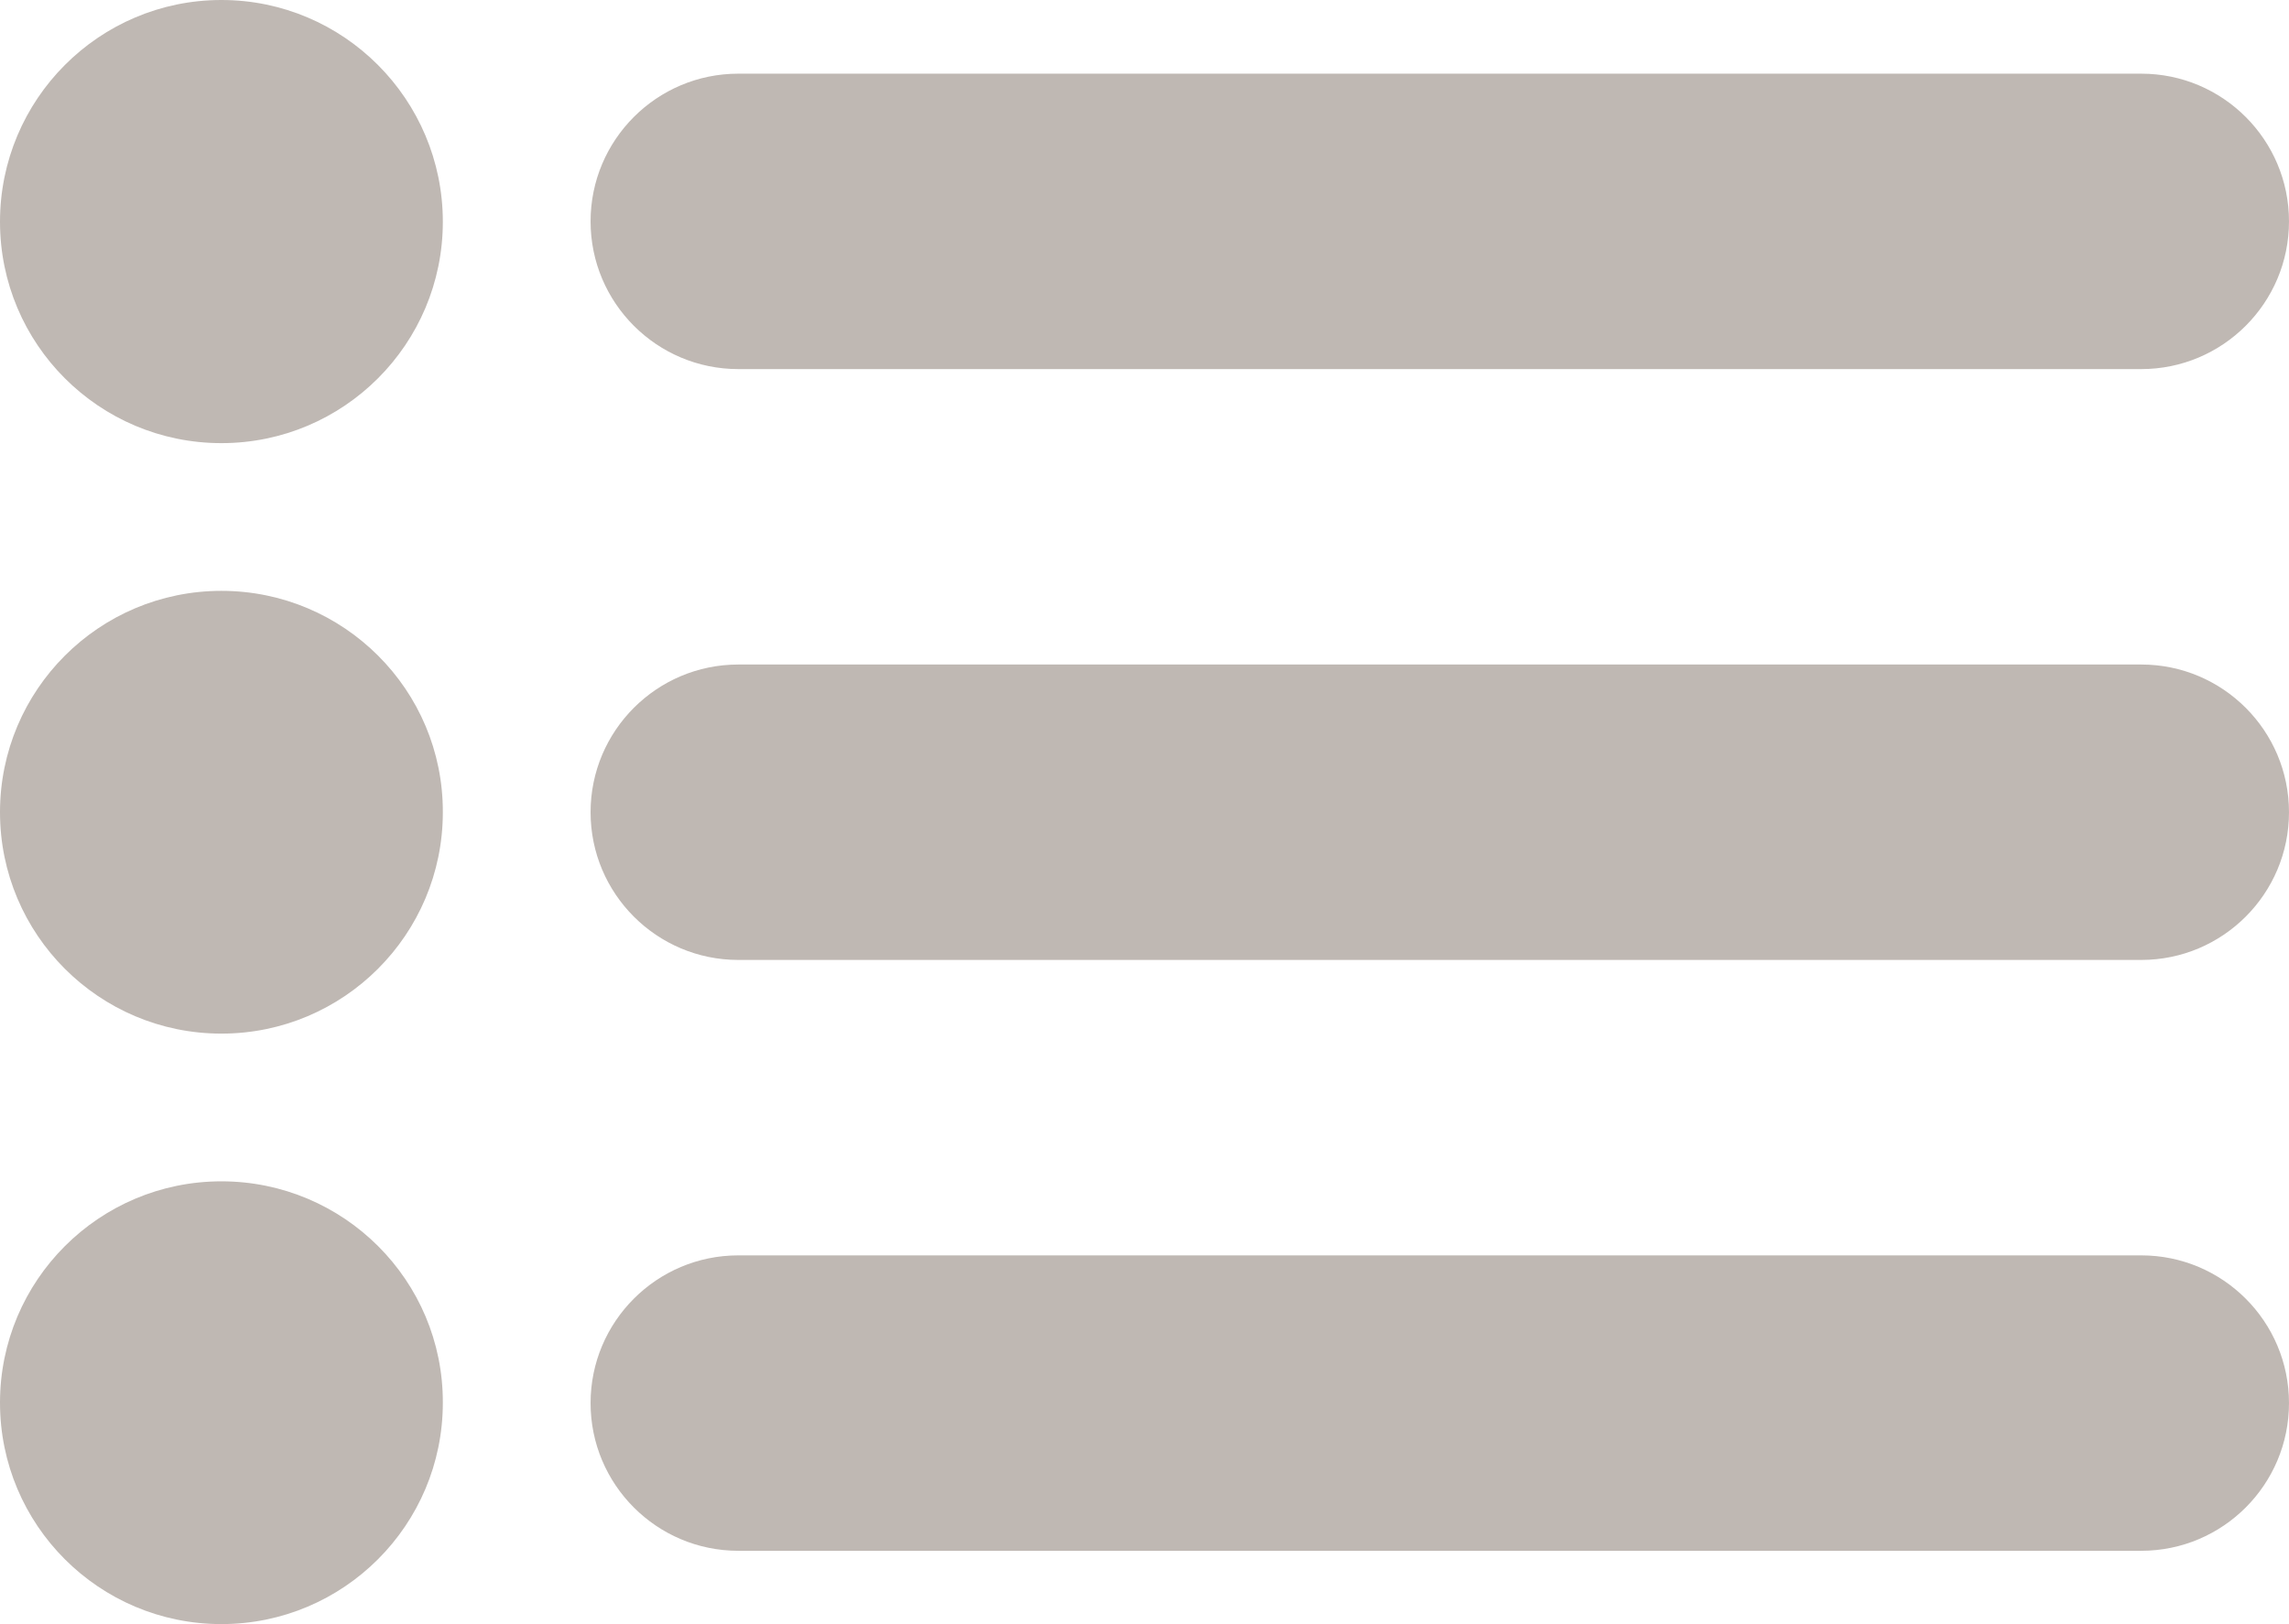 <?xml version="1.0" encoding="utf-8"?>
<!-- Generator: Adobe Illustrator 17.0.0, SVG Export Plug-In . SVG Version: 6.00 Build 0)  -->
<!DOCTYPE svg PUBLIC "-//W3C//DTD SVG 1.1//EN" "http://www.w3.org/Graphics/SVG/1.1/DTD/svg11.dtd">
<svg version="1.1" id="Capa_1" xmlns:x="http://ns.adobe.com/Extensibility/1.0/" xmlns:i="http://ns.adobe.com/AdobeIllustrator/10.0/" xmlns:graph="http://ns.adobe.com/Graphs/1.0/"
	 xmlns="http://www.w3.org/2000/svg" xmlns:xlink="http://www.w3.org/1999/xlink" xmlns:a="http://ns.adobe.com/AdobeSVGViewerExtensions/3.0/"
	 x="0px" y="0px" width="612px" height="434.3px" viewBox="0 88.8 612 434.3" style="enable-background:new 0 88.8 612 434.3;"
	 xml:space="preserve">
<g>
	<g id="_x33__32_">
		<g>
			<path style="fill:#BFB8B3;" d="M59.2,88.8C26.5,88.8,0,115.4,0,148.1s26.5,59.2,59.2,59.2s59.2-26.5,59.2-59.2
				S91.9,88.8,59.2,88.8z M59.2,246.8C26.5,246.8,0,273.3,0,306c0,32.7,26.5,59.2,59.2,59.2s59.2-26.5,59.2-59.2
				C118.5,273.3,91.9,246.8,59.2,246.8z M59.2,404.7C26.5,404.7,0,431.2,0,463.9c0,32.7,26.5,59.2,59.2,59.2s59.2-26.5,59.2-59.2
				C118.5,431.2,91.9,404.7,59.2,404.7z M197.4,187.5h375.1c21.8,0,39.5-17.7,39.5-39.5s-17.7-39.5-39.5-39.5H197.4
				c-21.8,0-39.5,17.7-39.5,39.5S175.6,187.5,197.4,187.5z M572.5,266.5H197.4c-21.8,0-39.5,17.7-39.5,39.5
				c0,21.8,17.7,39.5,39.5,39.5h375.1c21.8,0,39.5-17.7,39.5-39.5C612,284.2,594.3,266.5,572.5,266.5z M572.5,424.5H197.4
				c-21.8,0-39.5,17.7-39.5,39.5s17.7,39.5,39.5,39.5h375.1c21.8,0,39.5-17.7,39.5-39.5S594.3,424.5,572.5,424.5z"/>
		</g>
	</g>
</g>
</svg>

